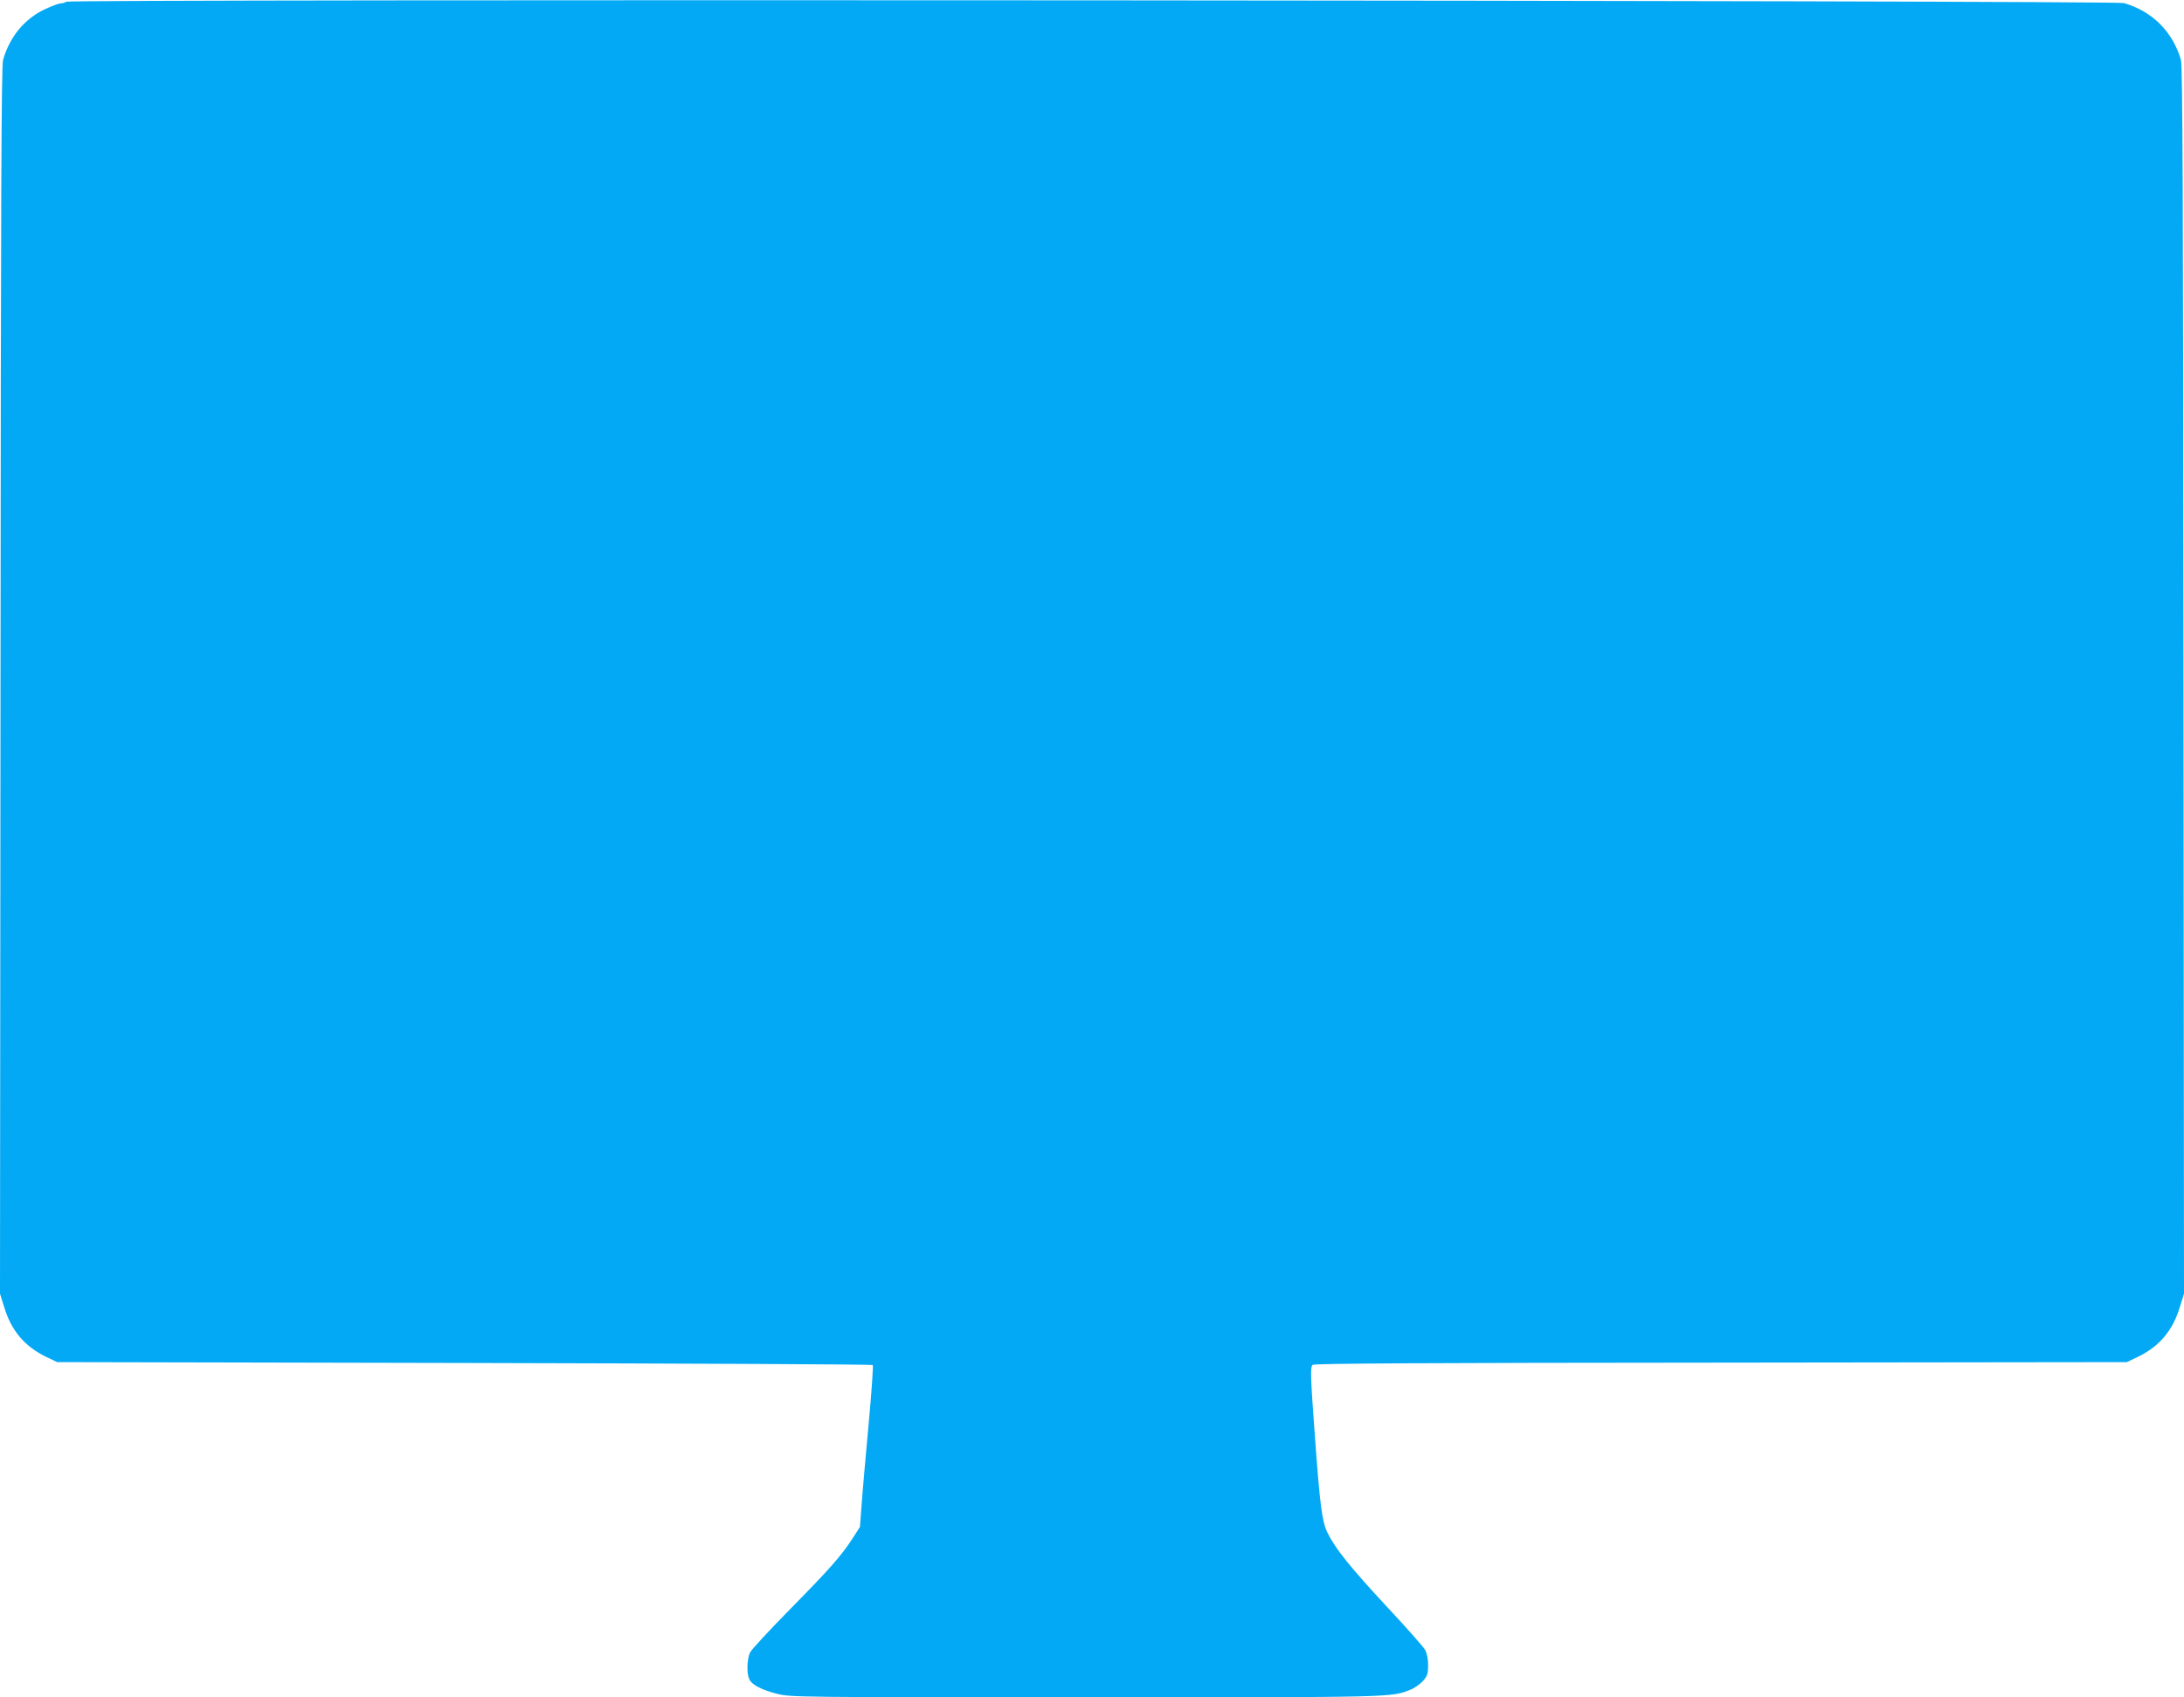 <?xml version="1.0" standalone="no"?>
<!DOCTYPE svg PUBLIC "-//W3C//DTD SVG 20010904//EN"
 "http://www.w3.org/TR/2001/REC-SVG-20010904/DTD/svg10.dtd">
<svg version="1.0" xmlns="http://www.w3.org/2000/svg"
 width="1280pt" height="995pt" viewBox="0 0 1280 995"
 preserveAspectRatio="xMidYMid meet">
<g transform="translate(0,995) scale(0.1,-0.1)"
fill="#03a9f4" stroke="none">
<path d="M390 9940 c-8 -5 -24 -10 -35 -10 -11 0 -53 -16 -94 -35 -119 -57
-204 -161 -243 -296 -10 -35 -13 -777 -15 -3638 l-3 -3595 25 -80 c42 -138
120 -229 245 -290 l65 -31 2387 -5 c1312 -3 2389 -8 2393 -12 4 -4 -7 -159
-24 -345 -17 -186 -36 -398 -41 -471 l-10 -133 -43 -67 c-68 -105 -135 -180
-368 -417 -119 -121 -224 -234 -233 -252 -18 -37 -21 -121 -5 -156 15 -34 72
-63 165 -87 77 -19 119 -20 1801 -20 1823 0 1796 -1 1910 45 24 9 56 33 73 51
26 30 30 43 30 92 0 36 -7 69 -17 89 -10 18 -109 130 -221 250 -219 236 -306
344 -352 438 -32 66 -44 159 -74 570 -26 352 -27 401 -13 414 10 8 665 12
2393 13 l2379 3 65 31 c125 61 203 152 245 290 l25 80 -3 3595 c-2 2861 -5
3603 -15 3638 -48 165 -168 285 -334 333 -55 16 -12034 24 -12058 8z"/>
</g>
</svg>
